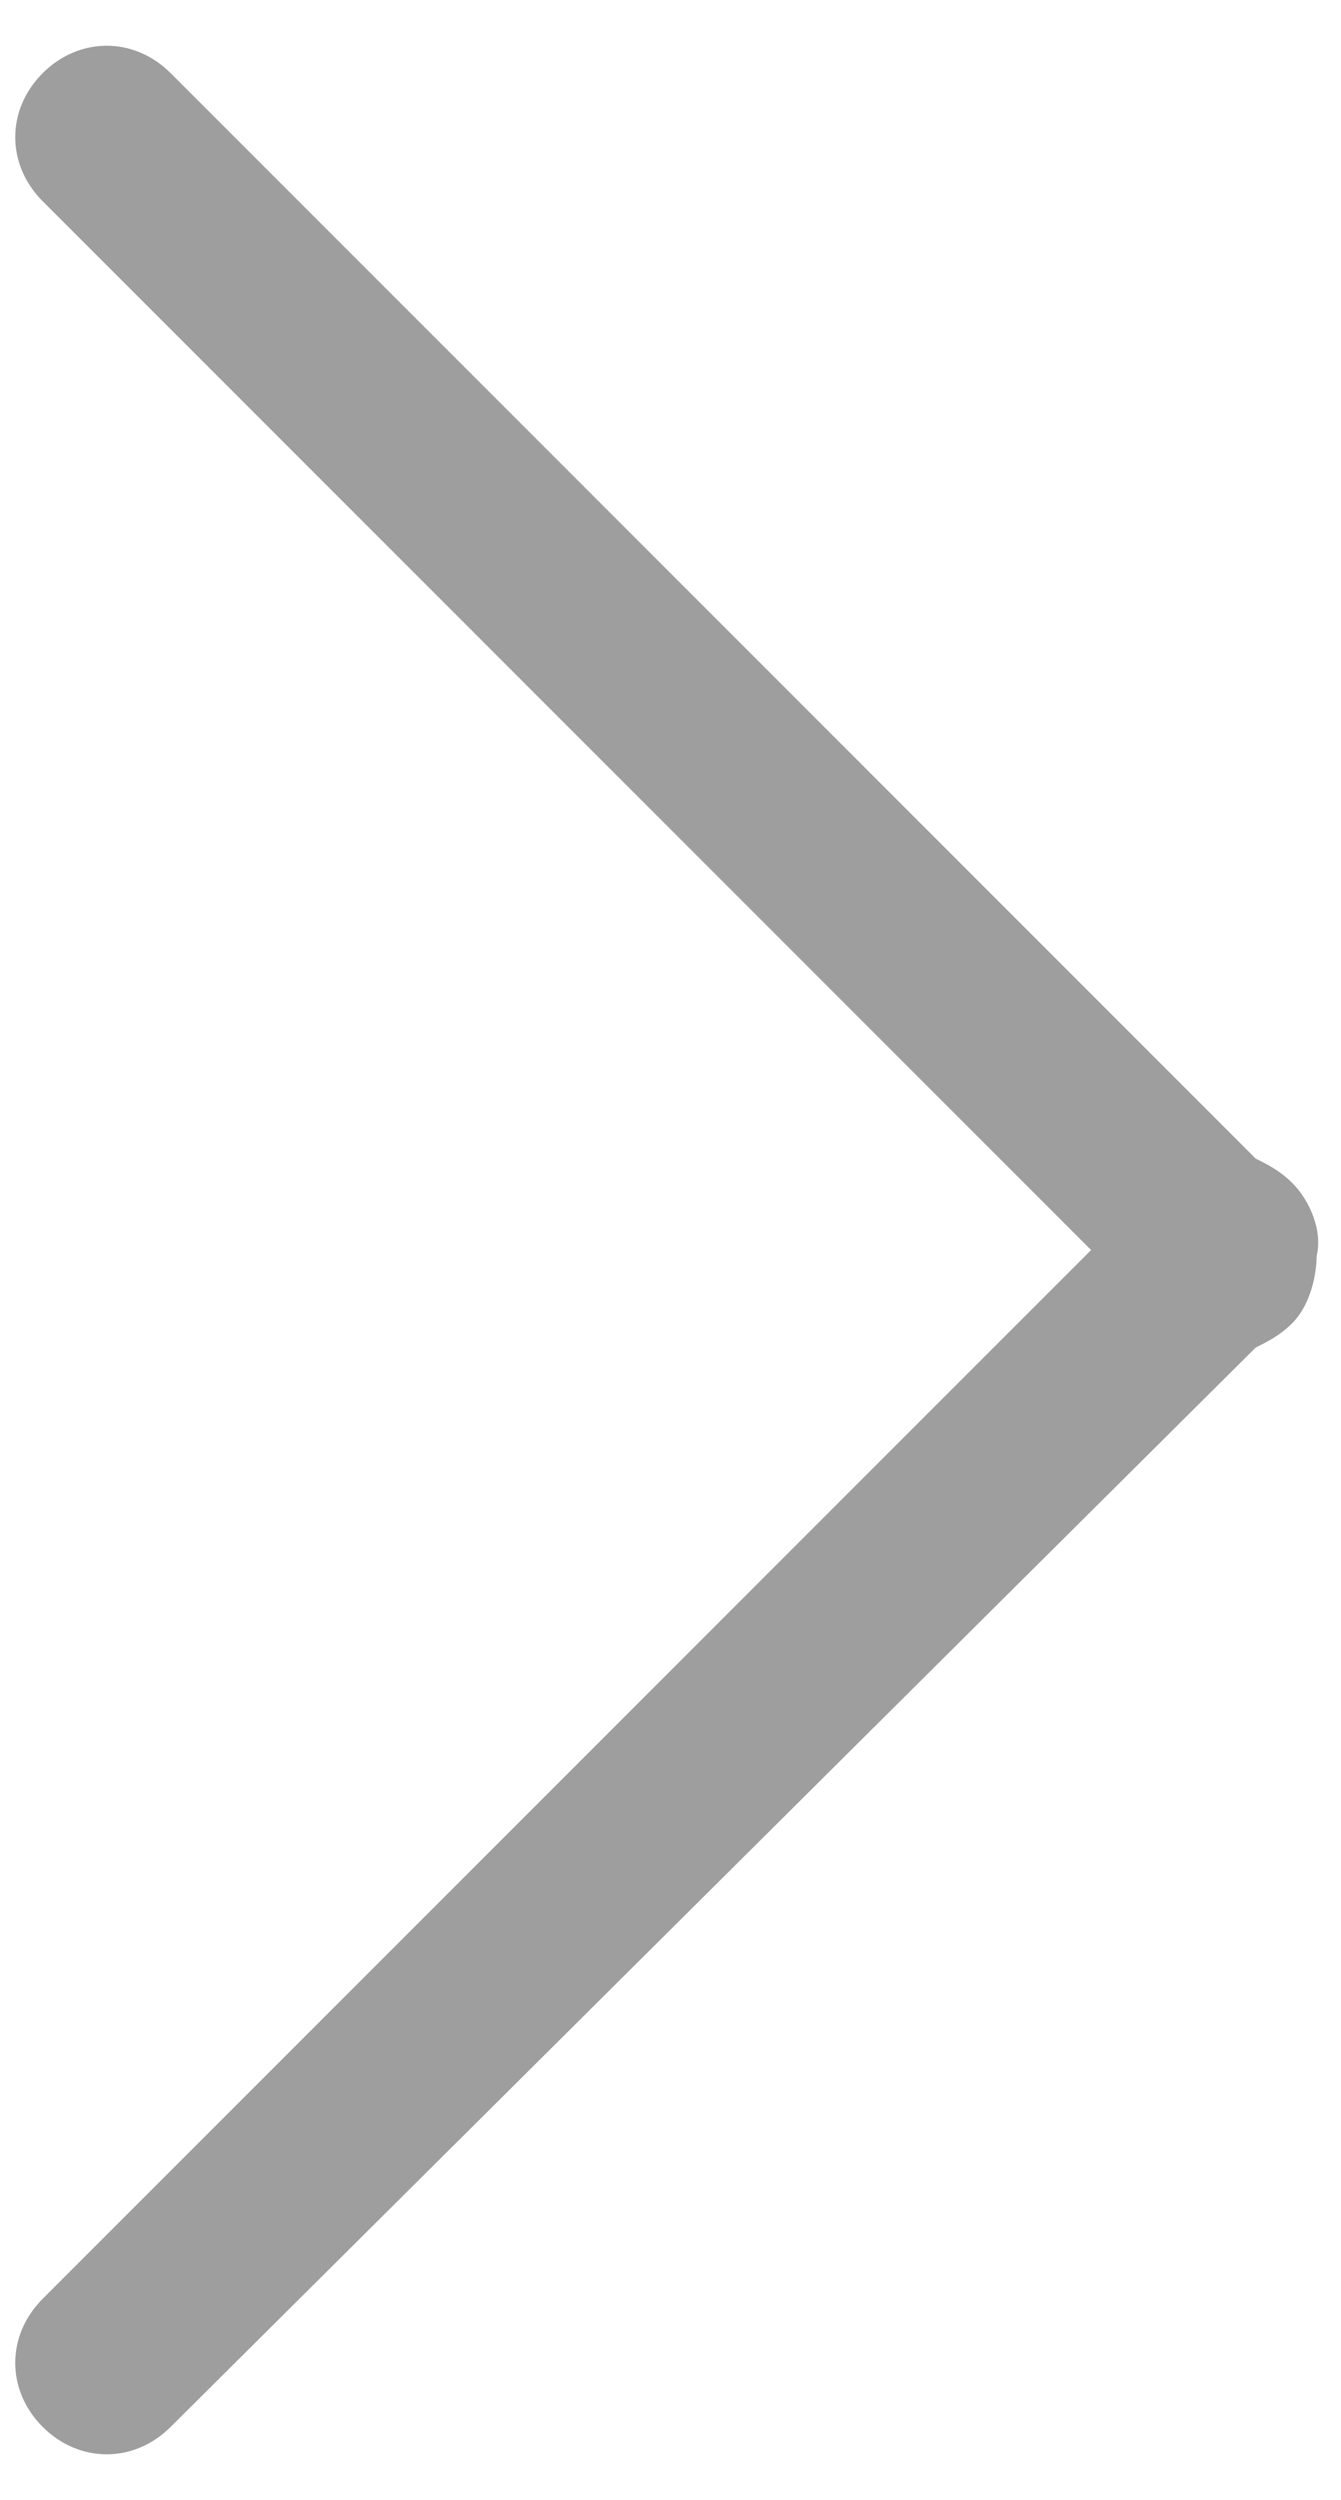 <?xml version="1.0" encoding="utf-8"?>
<!-- Generator: Adobe Illustrator 27.2.0, SVG Export Plug-In . SVG Version: 6.00 Build 0)  -->
<svg version="1.1" id="레이어_1" xmlns="http://www.w3.org/2000/svg" xmlns:xlink="http://www.w3.org/1999/xlink" x="0px"
	 y="0px" viewBox="0 0 22 41" style="enable-background:new 0 0 22 41;" xml:space="preserve">
<style type="text/css">
	.st0{fill-rule:evenodd;clip-rule:evenodd;fill:#9E9E9E;}
</style>
<path class="st0" d="M21.2,21.7c-0.2,0.2-0.4,0.3-0.6,0.4L2.8,39.8c-0.6,0.6-1.5,0.6-2.1,0c-0.6-0.6-0.6-1.5,0-2.1l17.2-17.2
	L0.7,3.3c-0.6-0.6-0.6-1.5,0-2.1c0.6-0.6,1.5-0.6,2.1,0L20.6,19c0.2,0.1,0.4,0.2,0.6,0.4c0.3,0.3,0.5,0.8,0.4,1.2
	C21.6,20.9,21.5,21.4,21.2,21.7z"/>
</svg>
